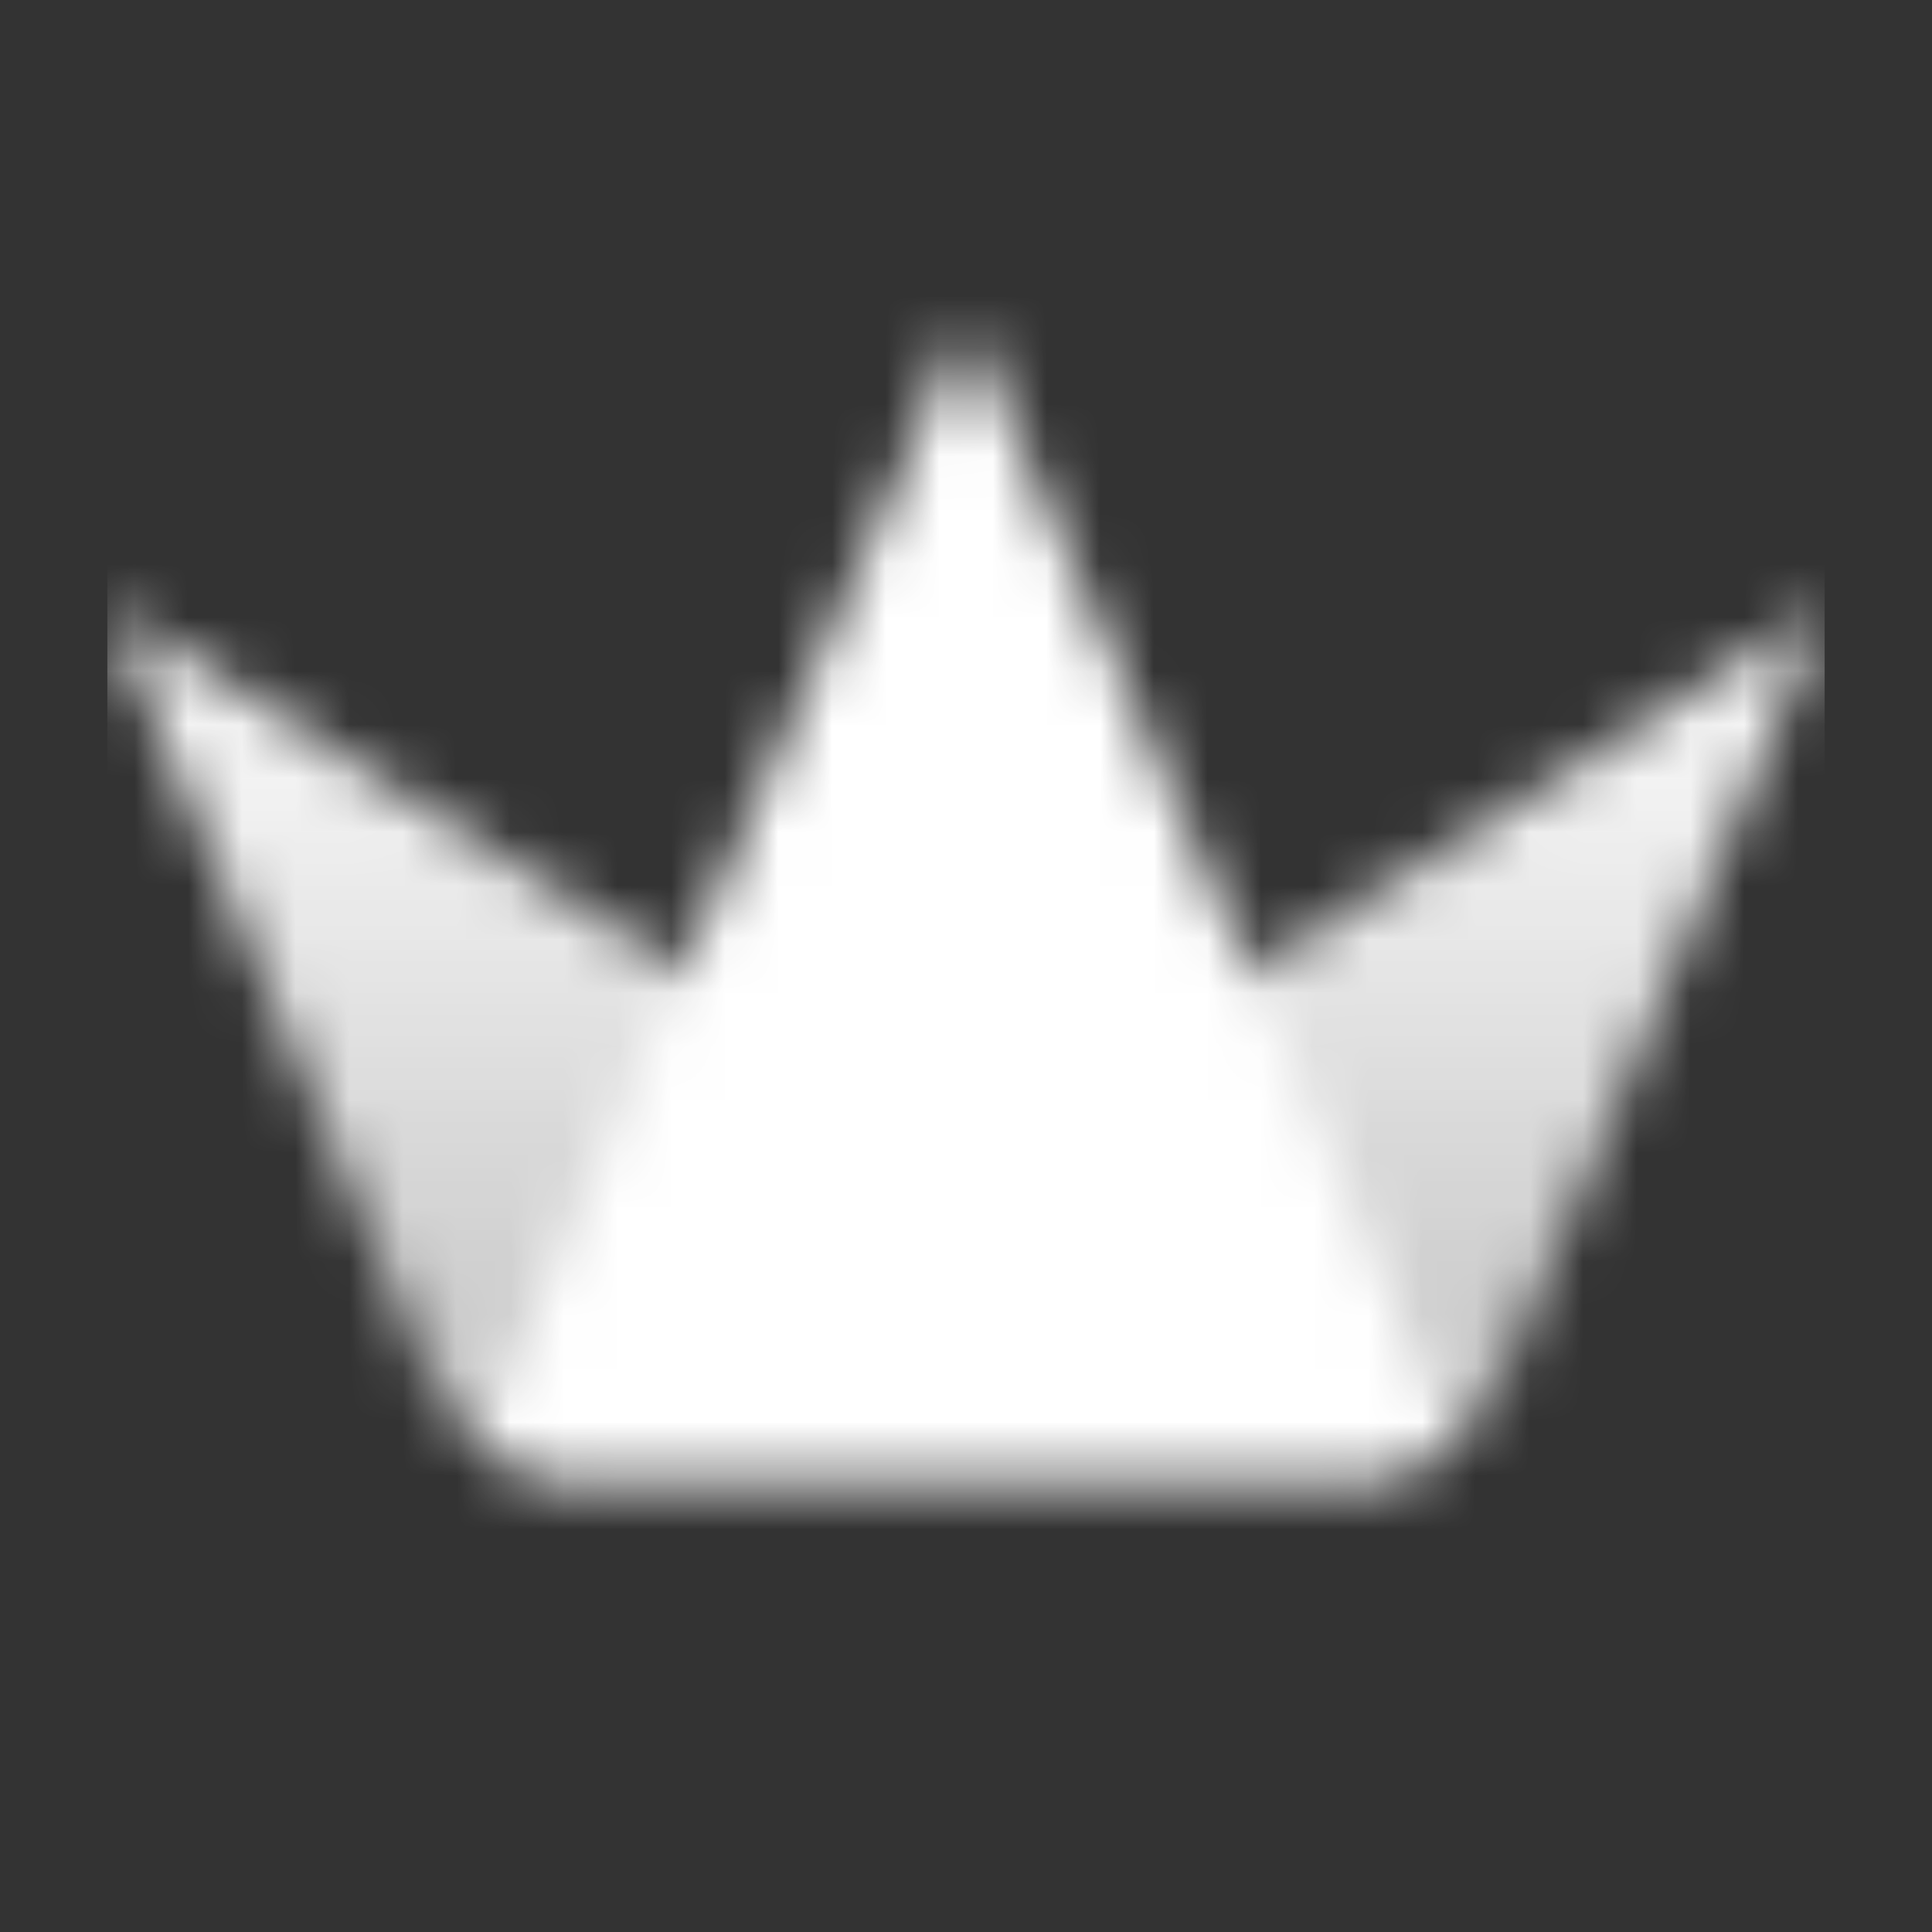<svg width="36" height="36" viewBox="0 0 36 36" fill="none" xmlns="http://www.w3.org/2000/svg">
<rect x="0" y="0" width="36" height="36" fill="#333333" stroke="none"/>
<mask id="mask0_893_43" style="mask-type:alpha" maskUnits="userSpaceOnUse" x="2" y="6" width="32" height="22">
<path fill-rule="evenodd" clip-rule="evenodd" d="M2 11.333L7.983 25.692C7.983 25.693 7.983 25.693 7.983 25.693C8.398 26.686 9.368 27.333 10.444 27.333H25.556C26.009 27.333 26.443 27.219 26.825 27.012L2 11.333Z" fill="url(#paint0_linear_893_43)"/>
<path fill-rule="evenodd" clip-rule="evenodd" d="M10.444 27.333H25.556C26.631 27.333 27.601 26.687 28.016 25.695C28.016 25.694 28.017 25.693 28.017 25.692L34 11.333L9.175 27.012C9.557 27.219 9.992 27.333 10.444 27.333Z" fill="url(#paint1_linear_893_43)"/>
<path fill-rule="evenodd" clip-rule="evenodd" d="M10.444 27.333H25.555C26.127 27.333 26.669 27.151 27.113 26.831L18 6L8.886 26.831C9.331 27.151 9.873 27.333 10.444 27.333Z" fill="black"/>
</mask>
<g mask="url(#mask0_893_43)">
<path d="M2 2H34V34H2V2Z" fill="white"/>
</g>
<defs>
<linearGradient id="paint0_linear_893_43" x1="14.945" y1="11.333" x2="14.945" y2="27.333" gradientUnits="userSpaceOnUse">
<stop/>
<stop offset="1" stop-opacity="0.7"/>
</linearGradient>
<linearGradient id="paint1_linear_893_43" x1="21.055" y1="11.333" x2="21.055" y2="27.333" gradientUnits="userSpaceOnUse">
<stop/>
<stop offset="1" stop-opacity="0.7"/>
</linearGradient>
</defs>
</svg>
